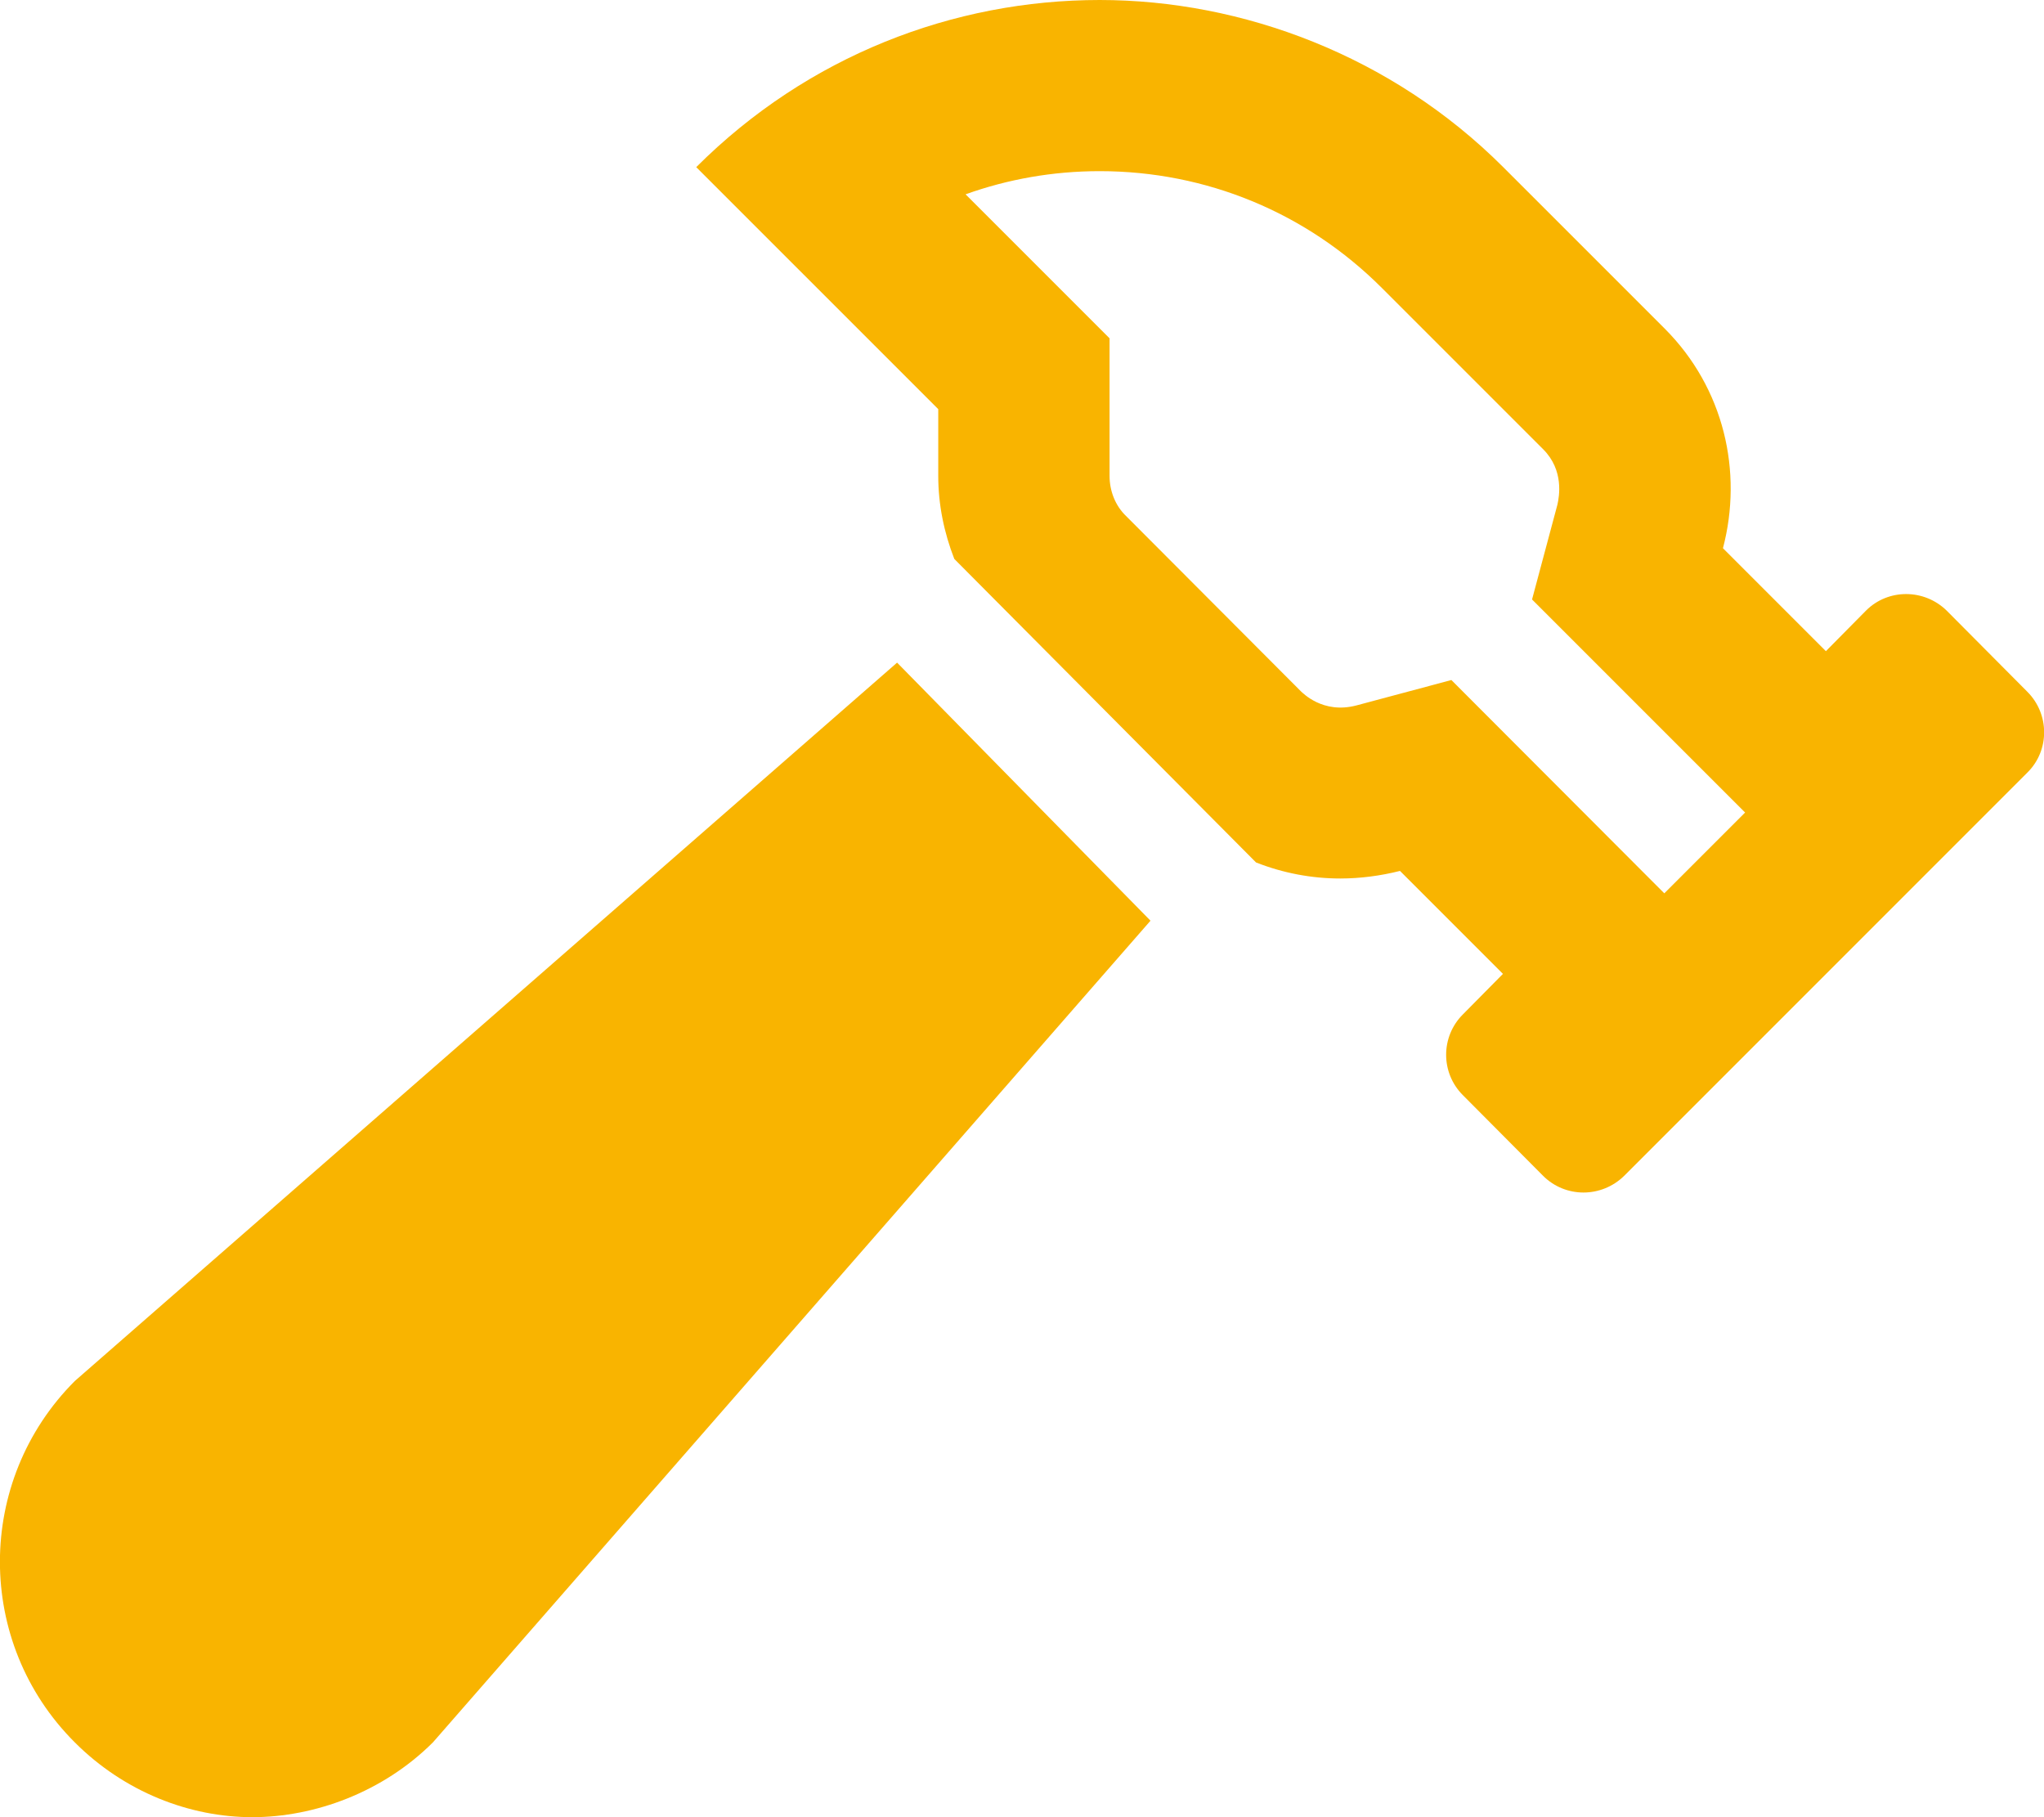 <svg xmlns="http://www.w3.org/2000/svg" viewBox="0 0 576 512"><!--! Font Awesome Pro 6.1.1 by @fontawesome - https://fontawesome.com License - https://fontawesome.com/license (Commercial License) Copyright 2022 Fonticons, Inc. --><path d="M21.09 389.1c-28.12 28.12-28.16 73.72-.037 101.8C35.12 505 53.56 512 71.1 512s36.84-7.031 50.91-21.09l202.2-231.5L252.8 186.7L21.09 389.1zM571.3 194.9l-22.73-22.86c-6.279-6.148-16.45-6.277-22.73 0l-11.3 11.43l-29.01-29.01c5.652-21.48 .377-45.09-16.45-61.91l-45.47-45.46C392.2 15.7 350.1 0 309.9 0c-41.2 0-82.27 15.7-113.7 47.09l68.2 68.19v18.84c0 8.035 1.633 15.95 4.521 23.36l85.03 85.52c7.662 3.016 15.7 4.52 23.74 4.52c5.652 0 11.3-.75 16.83-2.133l29.01 29.01l-11.3 11.43c-6.279 6.281-6.279 16.45 0 22.73l22.61 22.73c6.281 6.281 16.46 6.281 22.86 0l113.7-113.7C577.6 211.4 577.6 201.2 571.3 194.9zM469 251.7L409 191.6l-26.75 7.156c-9.545 2.516-15.2-3.641-15.57-3.891l-49.36-49.48c-3.014-2.887-4.646-7.035-4.646-11.3V95.32L272.1 54.75c11.93-4.27 24.62-6.527 37.8-6.527c30.02 0 58.28 11.68 79.5 32.9l45.47 45.46c5.904 5.906 4.521 13.31 4.02 15.57l-7.158 26.75l60.04 60.03L469 251.7z" fill="#f9b400"/></svg>